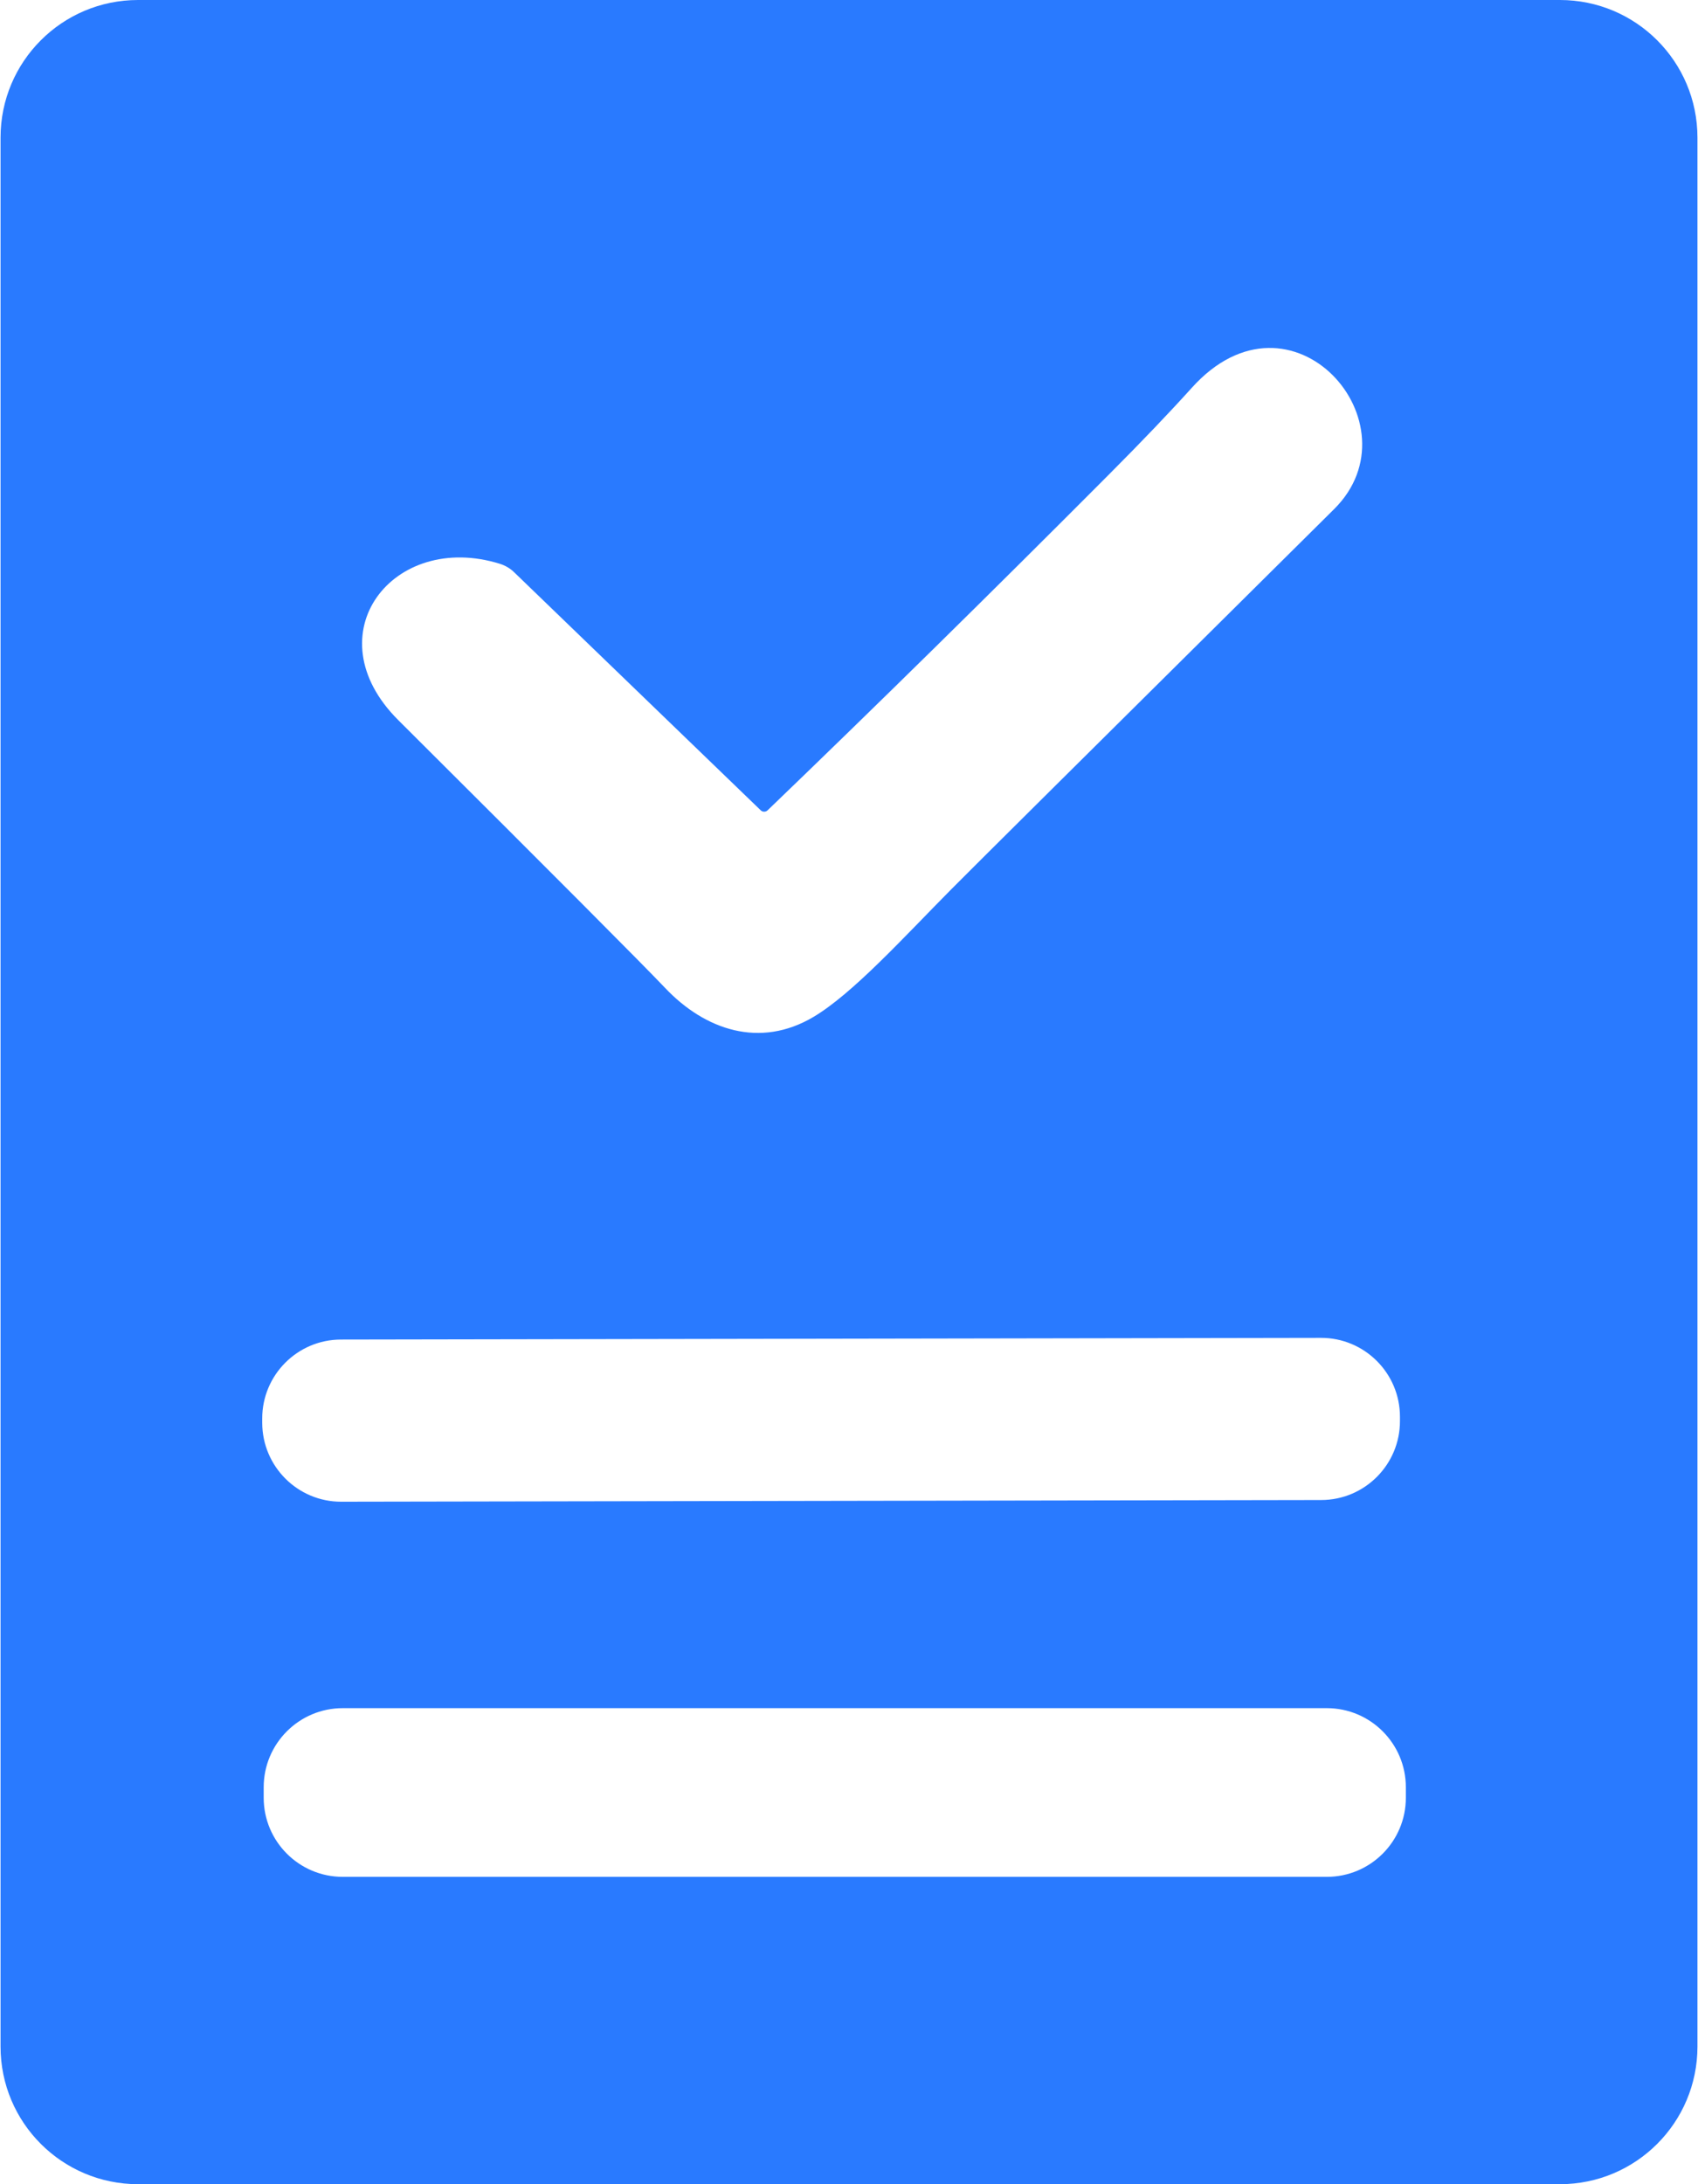 <?xml version="1.0" encoding="UTF-8"?><svg xmlns="http://www.w3.org/2000/svg" id="Layer_168d14f08da36a" data-name="Layer 1" viewBox="0 0 161.02 207.16" aria-hidden="true" style="fill:url(#CerosGradient_id946c0b4d4);" width="161px" height="207px">
  <defs><linearGradient class="cerosgradient" data-cerosgradient="true" id="CerosGradient_id946c0b4d4" gradientUnits="userSpaceOnUse" x1="50%" y1="100%" x2="50%" y2="0%"><stop offset="0%" stop-color="#297AFF"/><stop offset="100%" stop-color="#297AFF"/></linearGradient><linearGradient/>
    <style>
      .cls-1-68d14f08da36a{
        fill: #101111;
      }
    </style>
  </defs>
  <path class="cls-1-68d14f08da36a" d="M161.02,194.11c0,7.21-5.84,13.05-13.05,13.05H13.05c-7.21,0-13.05-5.84-13.05-13.05V13.05C0,5.84,5.84,0,13.05,0h134.92c7.21,0,13.05,5.84,13.05,13.05v181.06M72.13,76.85l-23.4-22.58c-.37-.36-.83-.63-1.33-.79-10.14-3.17-17.84,6.68-9.65,14.83,14.82,14.76,23.25,23.22,25.29,25.37,3.81,4.03,9.03,5.78,14.1,2.77,3.75-2.23,8.56-7.55,13.09-12.12,1.53-1.55,13.63-13.56,36.32-36.05,8.1-8.04-4.03-22.03-13.51-11.5-2.12,2.35-4.73,5.08-7.82,8.18-11.31,11.35-22.12,21.98-32.43,31.89-.18.18-.48.18-.66,0M132.79,134.37c0-4.14-3.37-7.49-7.5-7.48l-92.98.16c-4.14,0-7.49,3.37-7.48,7.5v.4c.01,4.14,3.37,7.49,7.5,7.48l92.98-.16c4.14,0,7.49-3.37,7.48-7.5v-.4M133.35,169.51c0-4.14-3.36-7.5-7.5-7.5H32.47c-4.14,0-7.5,3.36-7.5,7.5v1c0,4.14,3.36,7.5,7.5,7.5h93.38c4.14,0,7.5-3.36,7.5-7.5v-1h0Z" style="fill:url(#CerosGradient_id946c0b4d4);"/>
</svg>